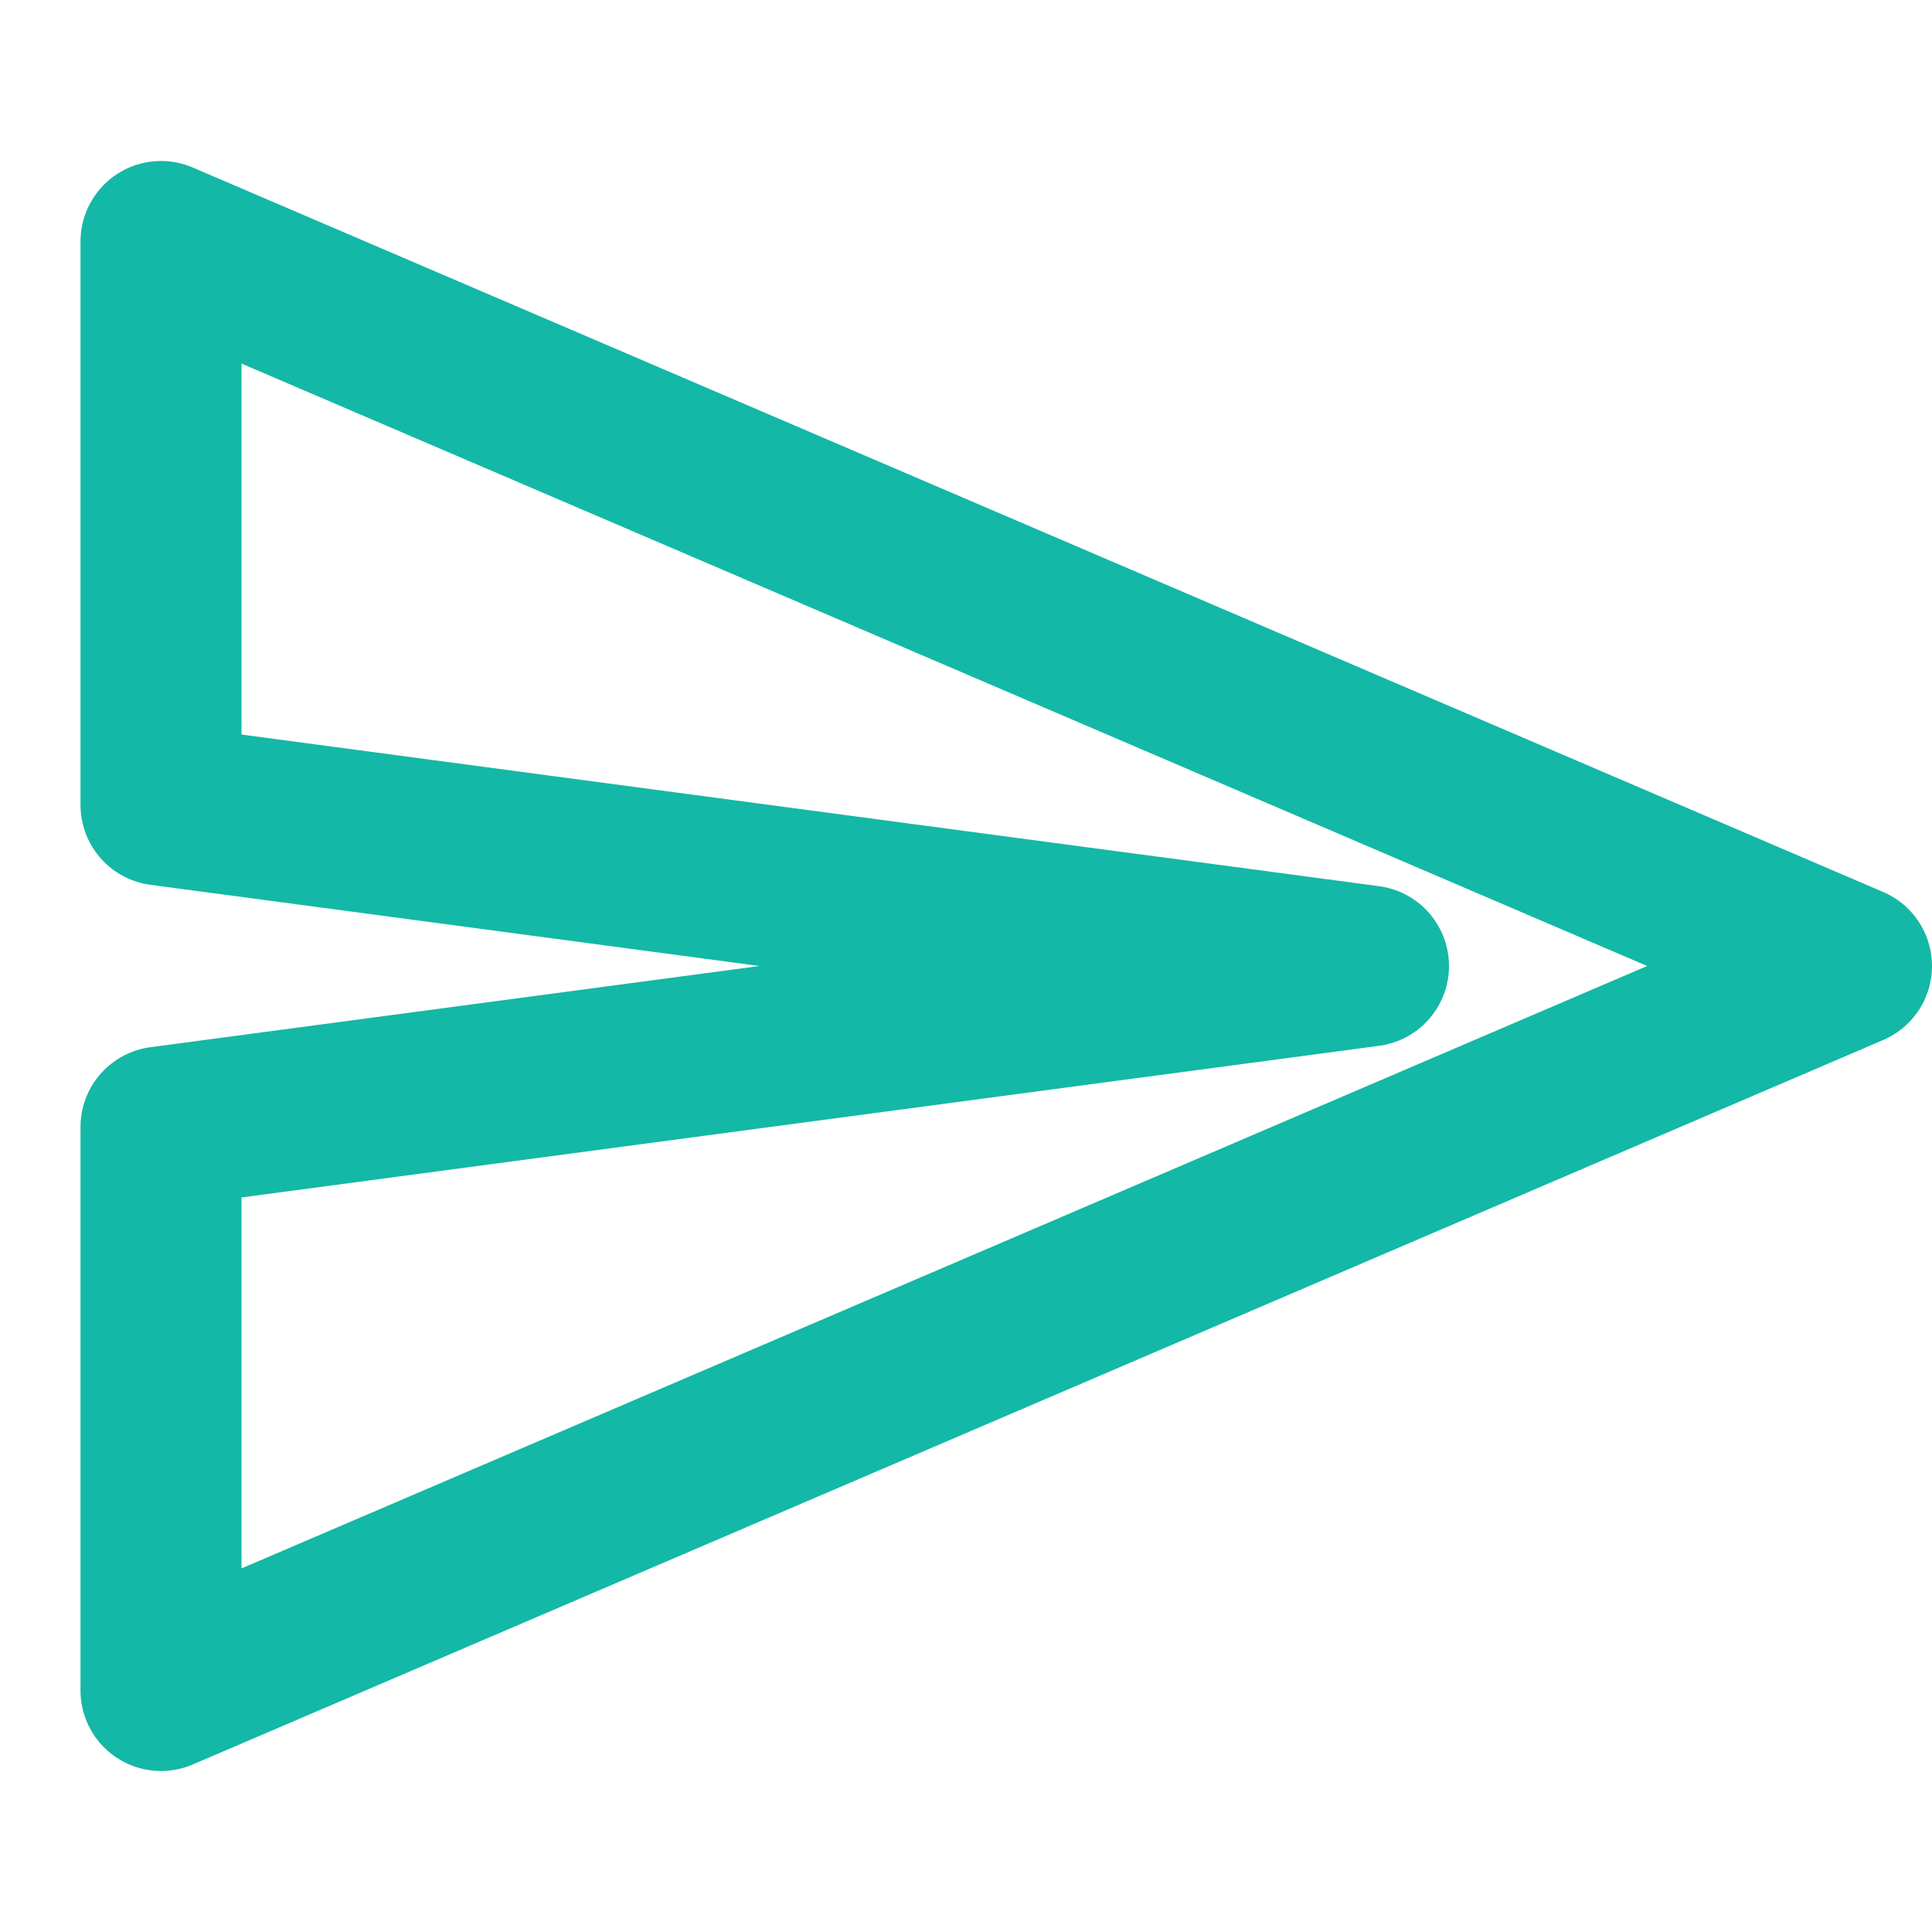 <svg xmlns="http://www.w3.org/2000/svg" viewBox="0 0 24 24" fill="none">
    <path d="M2 21L23 12L2 3V10L17 12L2 14V21Z" stroke="#14b8a6" stroke-width="2" stroke-linecap="round" stroke-linejoin="round"/>
</svg> 